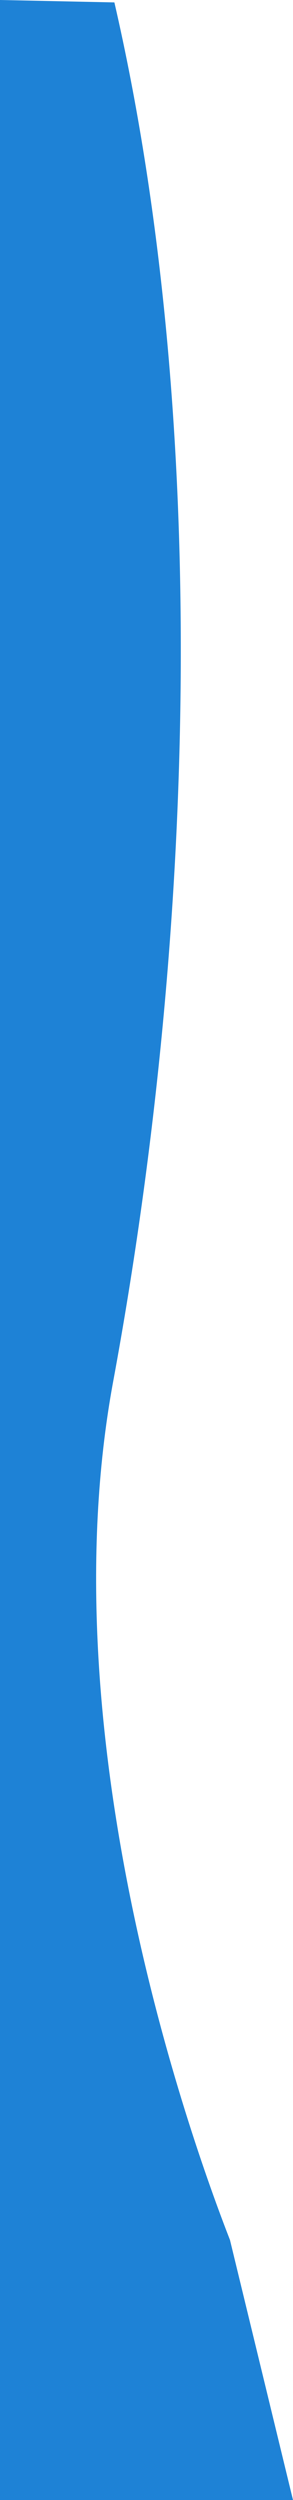 <?xml version="1.0" encoding="UTF-8"?><svg id="b" xmlns="http://www.w3.org/2000/svg" width="73" height="622" viewBox="0 0 73 622"><g id="c"><path d="M57.3,557.3c-10.3-26.4-45.4-125.5-29.1-213.6C49.7,227.3,51.5,100.3,28.5,.6L0,0V622H73l-15.7-64.7Z" fill="#1e82d6"/></g></svg>